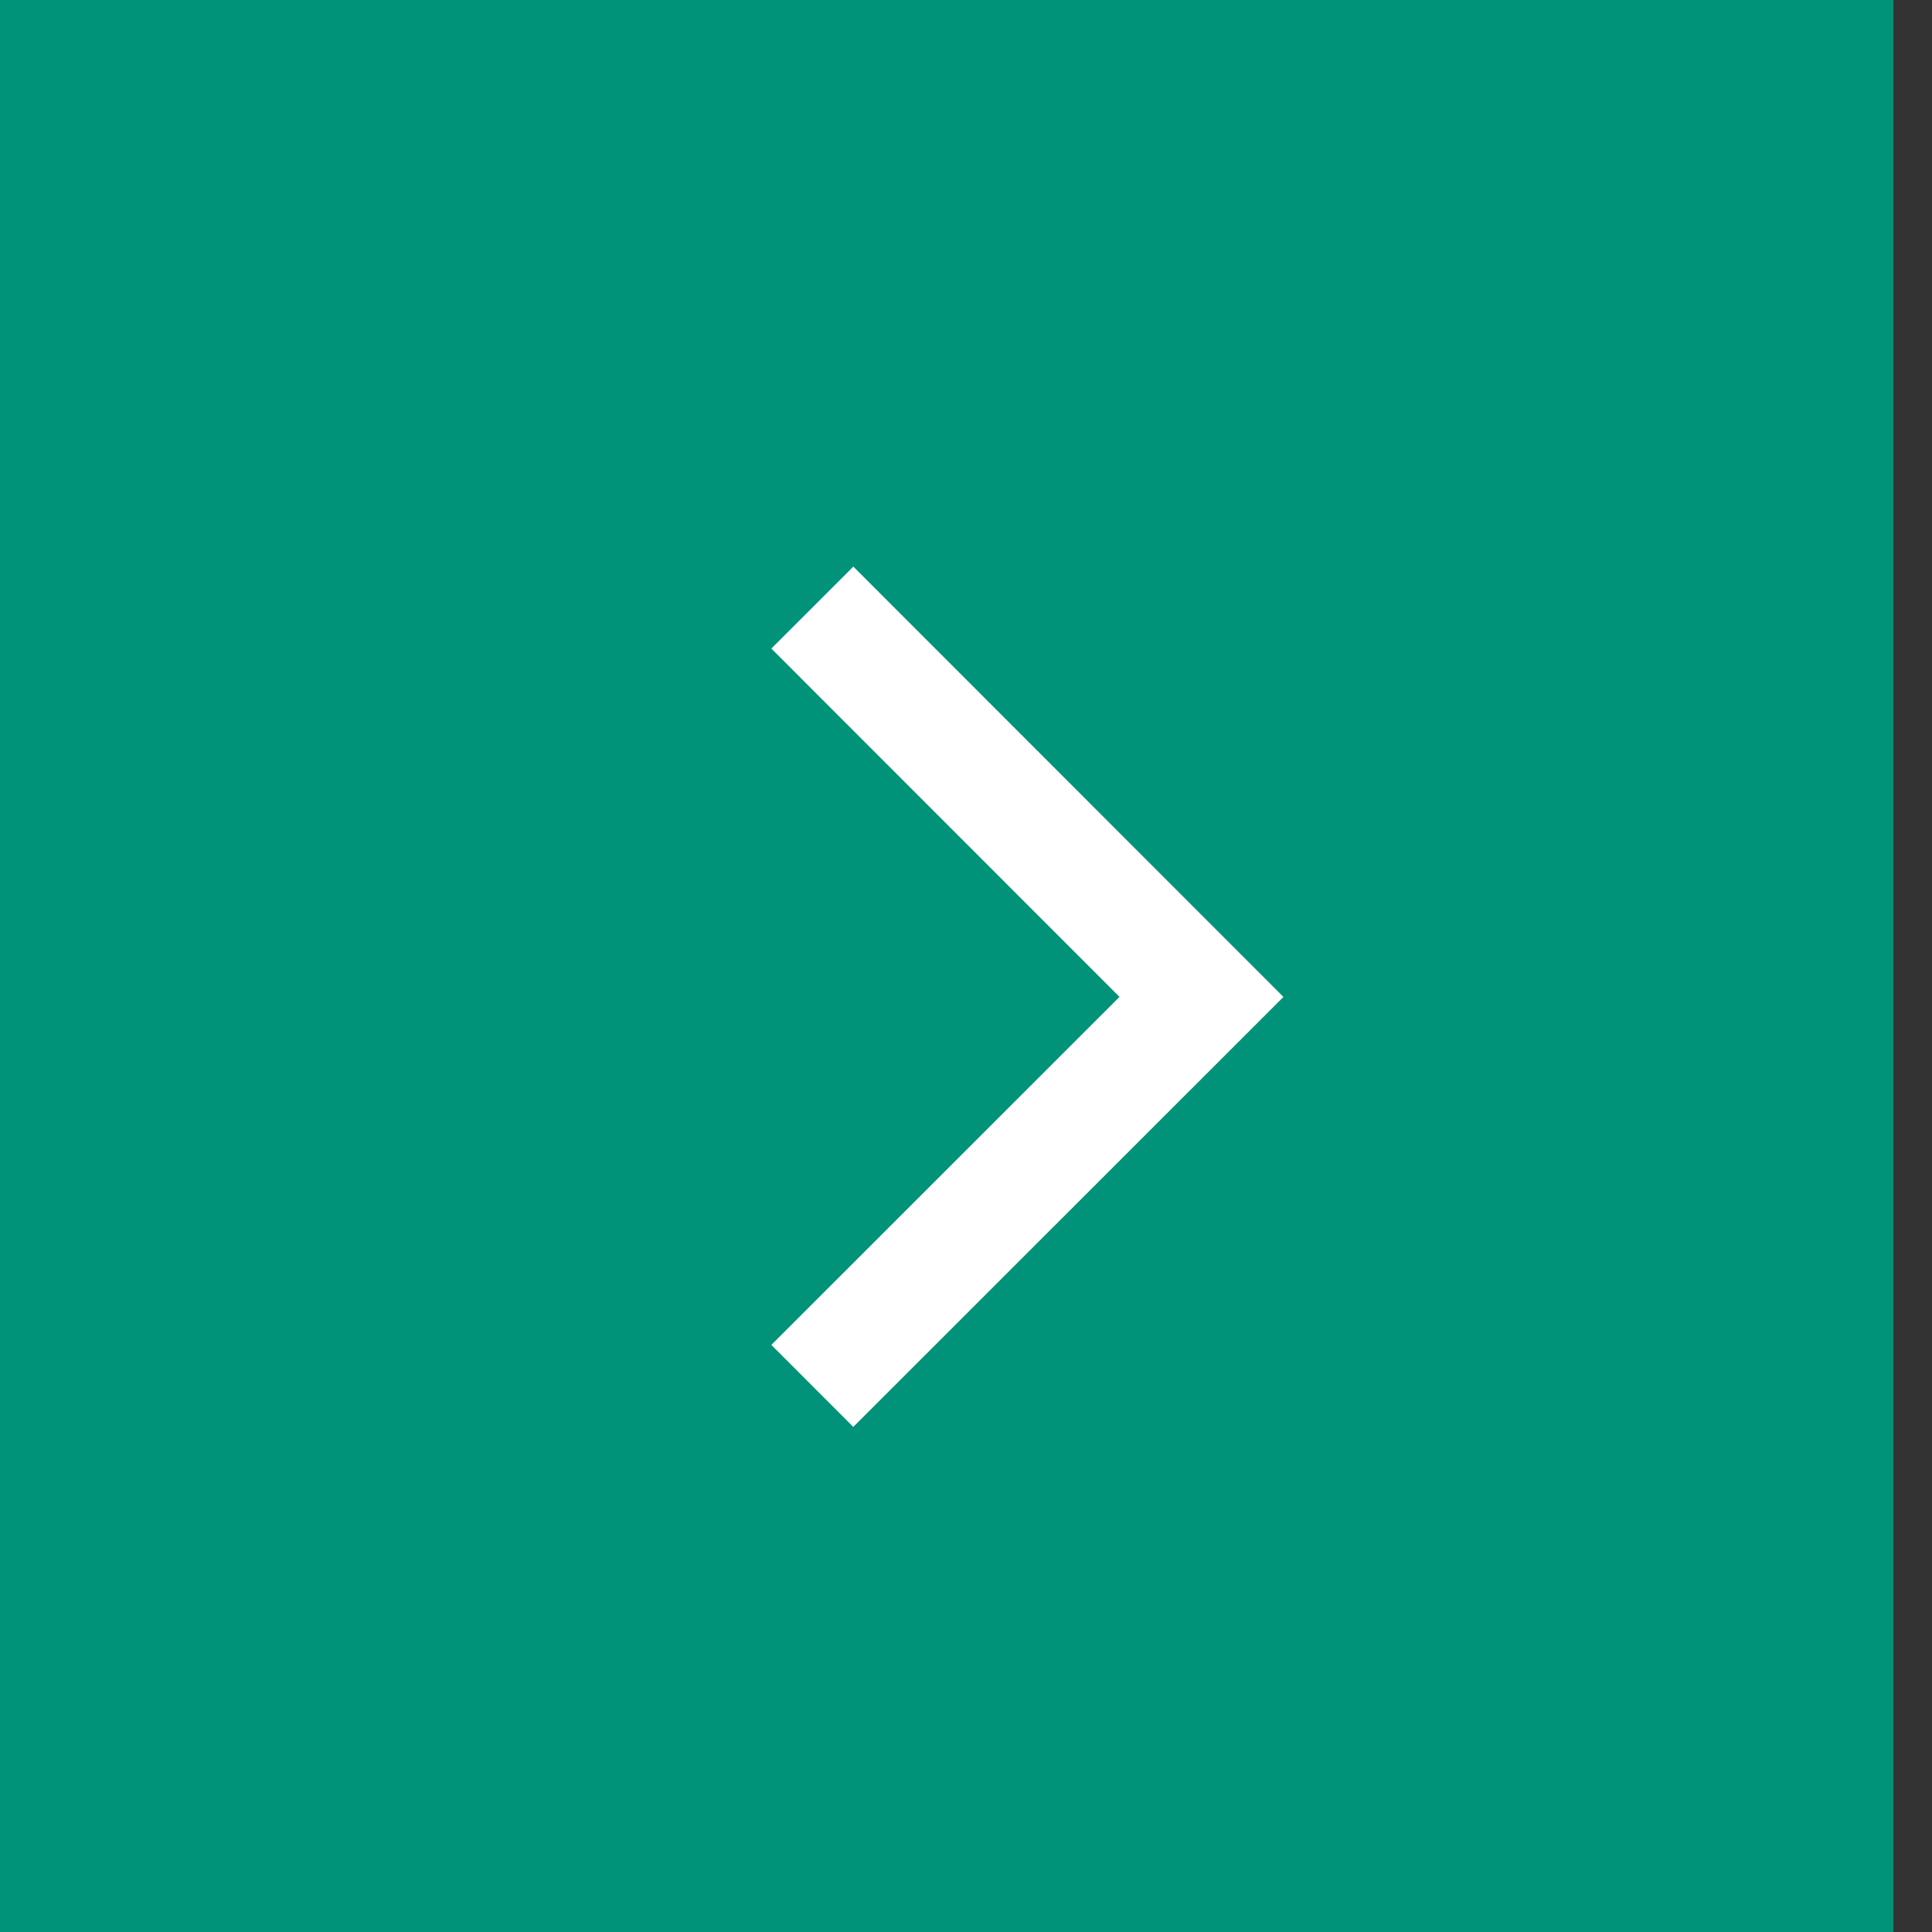 <svg xmlns="http://www.w3.org/2000/svg" xmlns:xlink="http://www.w3.org/1999/xlink" width="50" height="50" viewBox="0 0 50 50">
  <rect x="0" y="0" width="50" height="50" fill="#333333" stroke="none"/>
  <defs>
    <clipPath id="clip-path">
      <rect id="Rectangle_127" data-name="Rectangle 127" width="50" height="50" fill="none"/>
    </clipPath>
  </defs>
  <g id="Group_389" data-name="Group 389" transform="translate(50) rotate(90)" opacity="1">
    <g id="Group_207" data-name="Group 207" clip-path="url(#clip-path)">
      <path id="Path_261" data-name="Path 261" d="M0,0H50V50H0Z" transform="translate(0 1)" fill="#009379"/>
      <path id="Path_246" data-name="Path 246" d="M15.724,23.977,25.8,13.906,35.867,23.977" transform="translate(0 5)" fill="none" stroke="#fff" stroke-width="3"/>
    </g>
  </g>
</svg>
